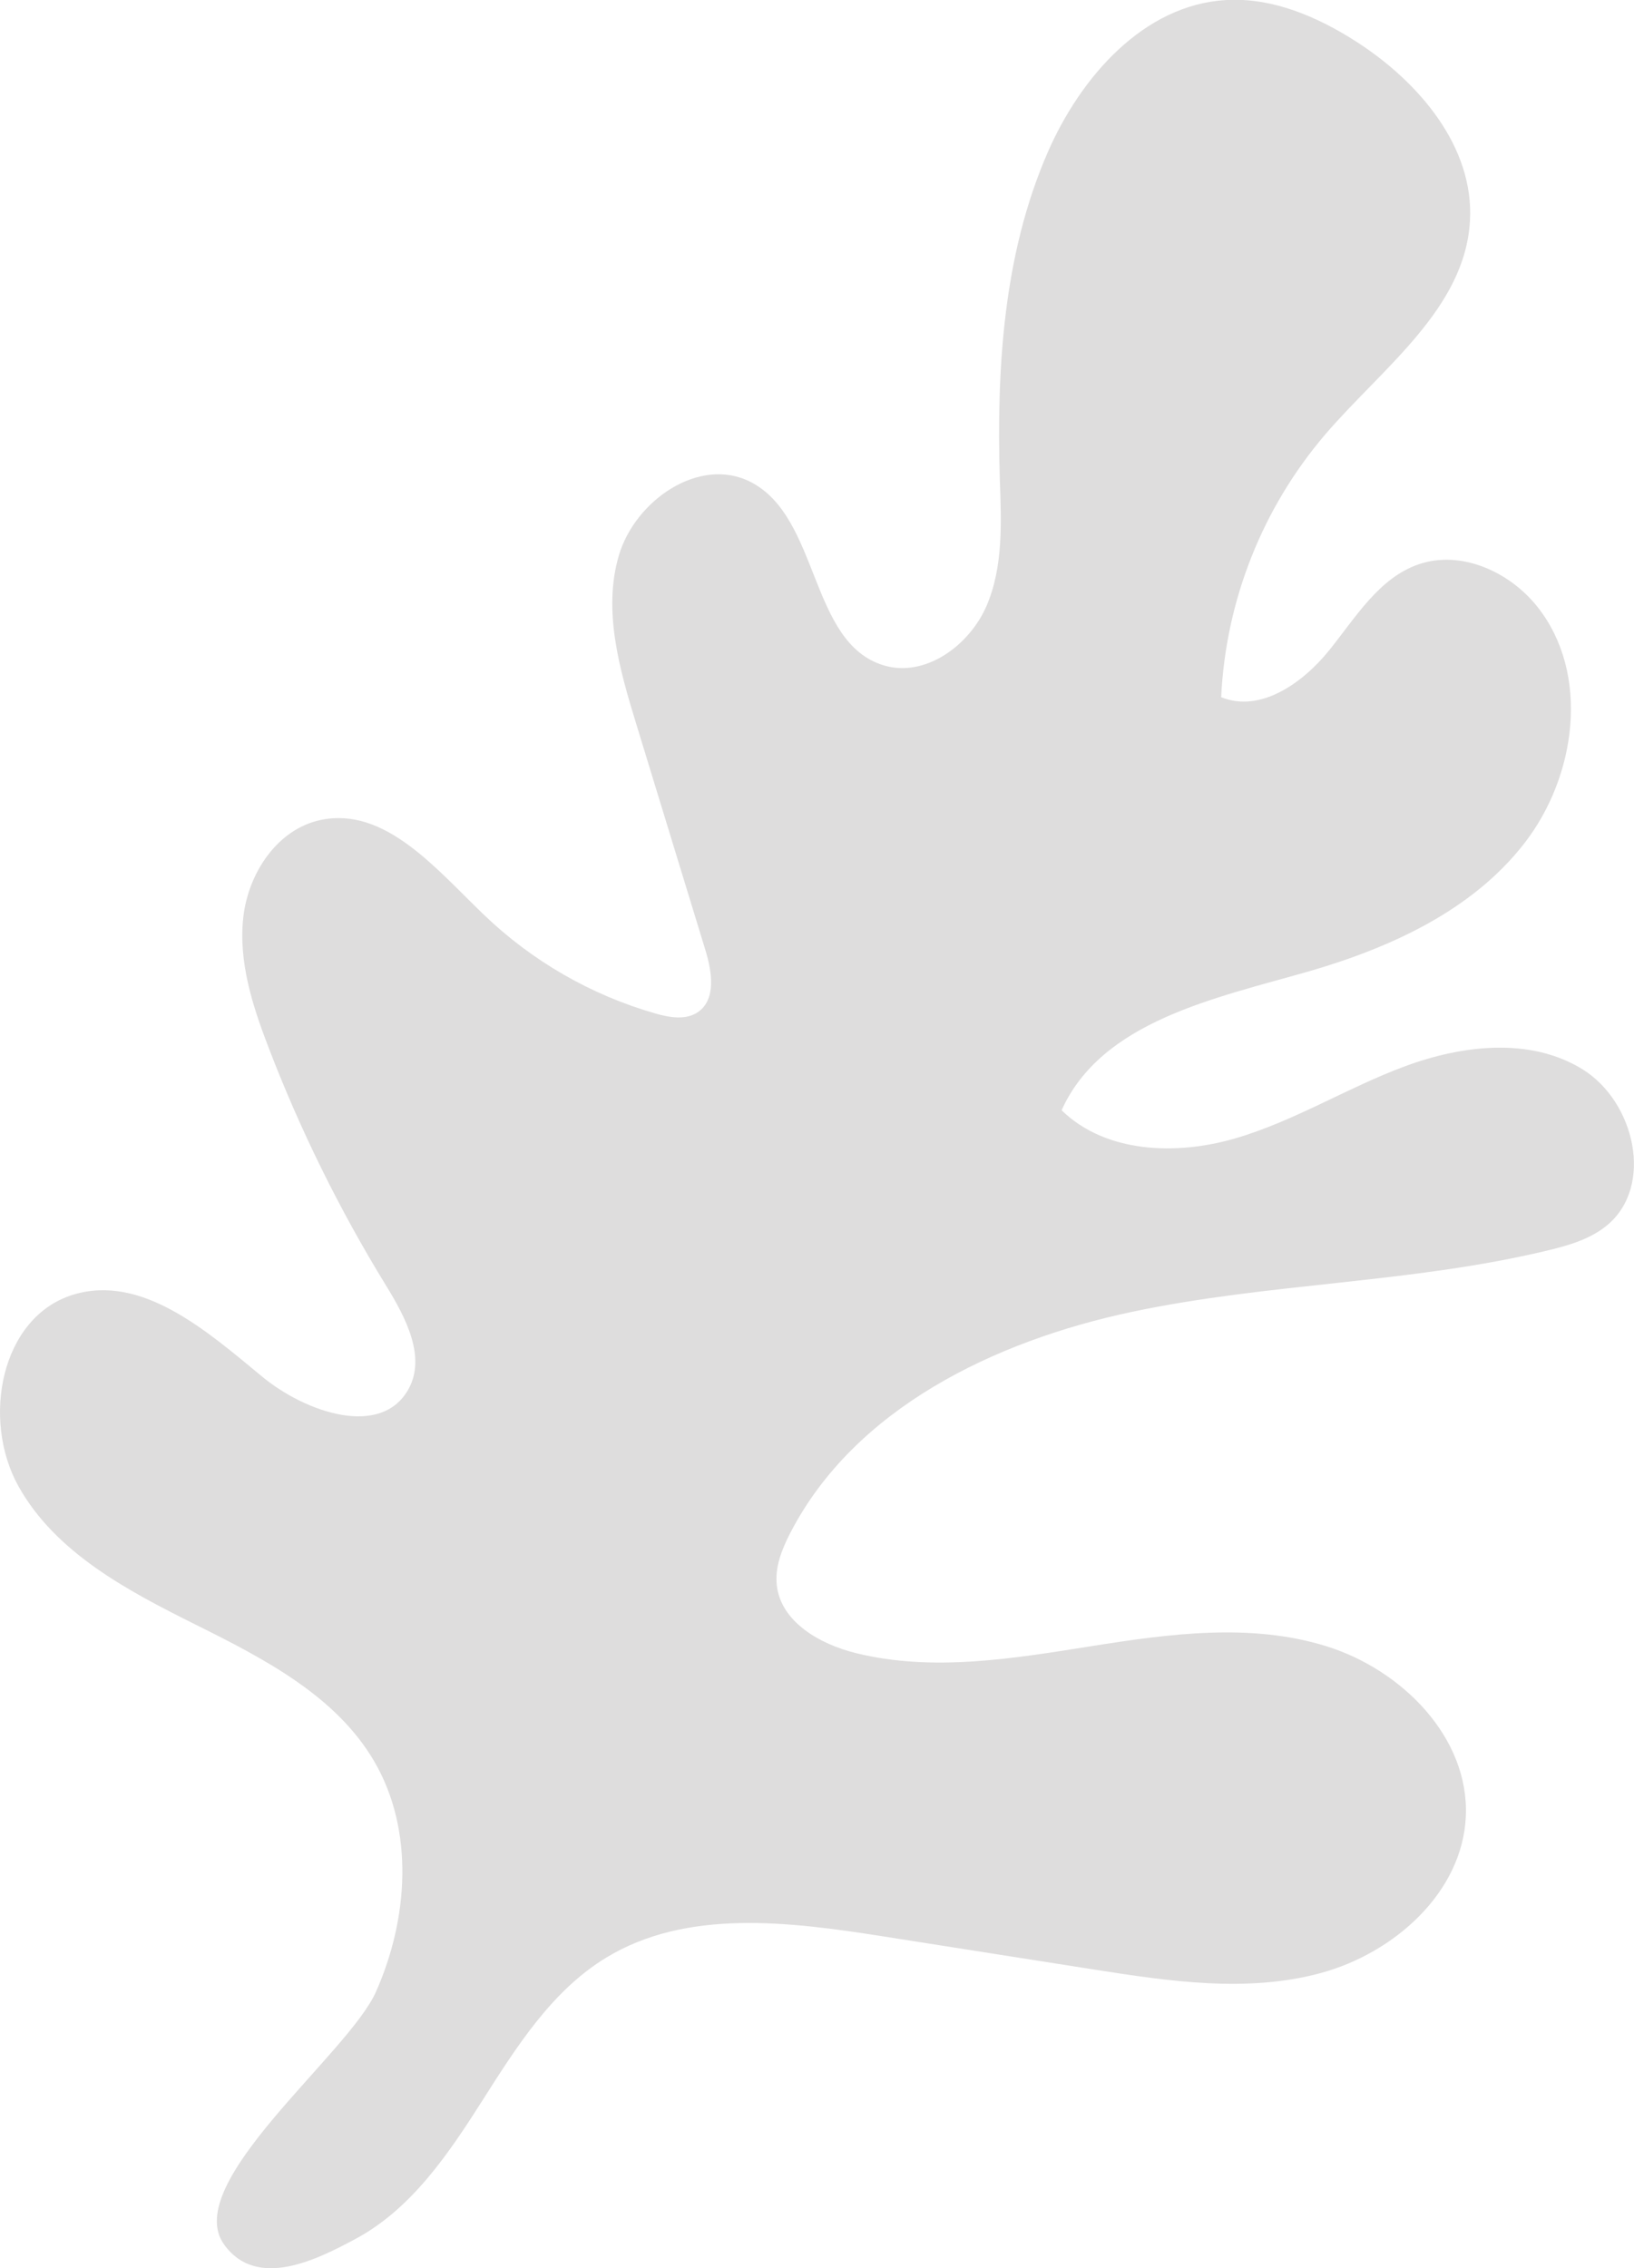 <svg width="456" height="633" viewBox="0 0 456 633" fill="none" xmlns="http://www.w3.org/2000/svg">
<path d="M99.212 624.81C88.492 630.557 71.691 639.108 62.54 626.378C50.293 609.374 97.254 573.226 104.933 555.818C113.972 535.482 115.652 510.745 104.433 491.533C93.713 473.181 73.579 462.84 54.57 453.372C35.561 443.905 15.468 433.3 5.138 414.74C-5.193 396.18 0.139 367.543 20.412 361.31C39.602 355.452 57.722 371.416 73.177 384.187C85.229 394.14 106.266 401.386 113.944 387.754C119.082 378.634 113.111 367.501 107.64 358.603C94.678 337.479 83.699 315.201 74.843 292.054C70.413 280.505 66.511 268.289 67.9 255.962C69.289 243.636 77.412 231.35 89.52 228.824C107.474 225.062 121.748 242.525 134.953 255.199C148.421 268.161 164.851 277.639 182.817 282.809C186.802 283.962 191.425 284.781 194.827 282.407C199.937 278.825 198.674 271.066 196.841 265.096L177.554 202.032C172.874 186.763 168.181 170.341 172.708 155.002C177.235 139.663 195.147 127.239 209.421 134.471C228.861 144.341 225.778 179.503 246.704 185.708C258.243 189.123 270.49 180.155 275.266 169.189C280.043 158.222 279.432 145.59 279.015 133.624C278.099 102.696 280.015 70.921 292.373 42.547C301.537 21.489 319.144 1.388 342.069 0.014C355.052 -0.763 367.674 4.65 378.602 11.688C395.973 22.877 411.427 40.992 410.219 61.662C408.831 86.135 385.836 102.613 369.854 121.214C352.298 141.765 342.075 167.569 340.792 194.564C351.65 199.02 363.522 190.663 370.896 181.529C378.269 172.395 384.781 161.304 395.89 157.486C407.734 153.405 421.3 159.555 429.076 169.383C443.808 187.998 439.962 216.58 425.396 235.348C410.83 254.116 387.989 264.5 365.161 271.107C338.917 278.617 307.439 284.989 296.261 309.837C308.536 321.803 328.198 322.497 344.694 317.694C361.19 312.891 375.936 303.562 392.015 297.593C408.095 291.624 427.104 289.389 441.684 298.44C456.264 307.491 461.679 331.062 448.446 341.973C443.836 345.762 437.907 347.525 432.103 348.913C394.029 358.131 354.219 357.978 315.895 366.099C277.571 374.22 238.428 393.057 220.502 427.886C218.183 432.397 216.211 437.367 216.78 442.406C217.947 452.692 228.847 458.869 238.9 461.34C260.311 466.629 282.778 462.853 304.551 459.397C326.323 455.94 348.984 452.845 370.104 459.397C391.224 465.949 410.053 484.897 409.067 506.927C408.109 528.152 389.058 545.074 368.535 550.627C348.012 556.179 326.254 552.917 305.245 549.627L246.273 540.354C220.238 536.273 191.689 532.636 169.181 546.309C154.032 555.513 144.187 571.144 134.676 586.108C125.164 601.072 114.833 616.439 99.212 624.81Z" fill="#DEDDDD"/>
</svg>
